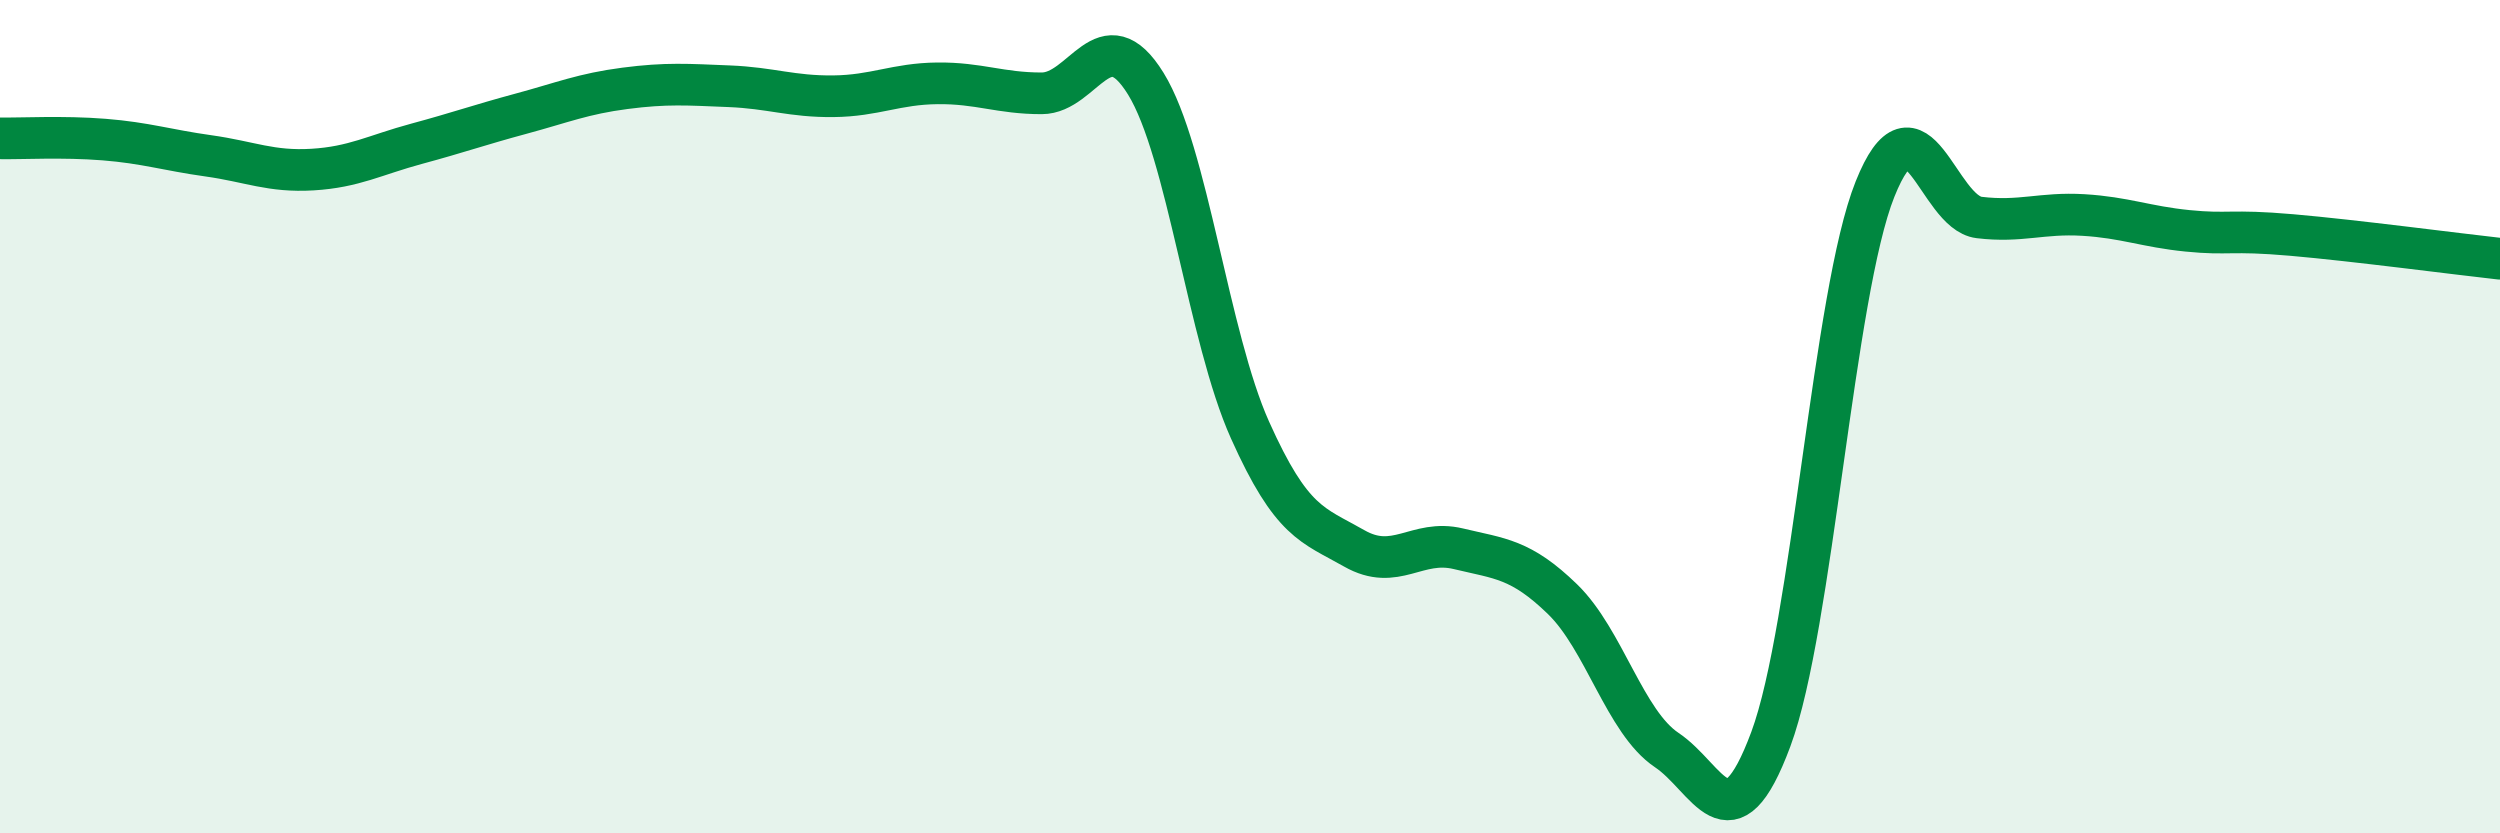 
    <svg width="60" height="20" viewBox="0 0 60 20" xmlns="http://www.w3.org/2000/svg">
      <path
        d="M 0,3.32 C 0.5,3.33 1.5,3.27 2.5,3.35 C 3.5,3.43 4,3.6 5,3.74 C 6,3.88 6.5,4.13 7.5,4.07 C 8.5,4.01 9,3.72 10,3.45 C 11,3.18 11.5,3 12.5,2.73 C 13.5,2.46 14,2.25 15,2.12 C 16,1.99 16.5,2.03 17.5,2.07 C 18.5,2.11 19,2.32 20,2.31 C 21,2.3 21.5,2.01 22.5,2 C 23.5,1.99 24,2.24 25,2.24 C 26,2.24 26.5,0.39 27.5,2.01 C 28.5,3.63 29,8.09 30,10.32 C 31,12.55 31.5,12.59 32.5,13.16 C 33.5,13.73 34,12.93 35,13.17 C 36,13.41 36.5,13.41 37.5,14.38 C 38.5,15.35 39,17.33 40,18 C 41,18.67 41.5,20.43 42.5,17.74 C 43.5,15.05 44,7.04 45,4.54 C 46,2.04 46.5,5.1 47.5,5.22 C 48.5,5.34 49,5.1 50,5.16 C 51,5.22 51.5,5.44 52.5,5.54 C 53.5,5.64 53.5,5.51 55,5.64 C 56.5,5.77 59,6.1 60,6.21L60 20L0 20Z"
        fill="#008740"
        opacity="0.1"
        stroke-linecap="round"
        stroke-linejoin="round"
      />
      <path
        d="M 0,3.32 C 0.5,3.33 1.5,3.27 2.5,3.35 C 3.5,3.43 4,3.6 5,3.74 C 6,3.88 6.5,4.13 7.5,4.07 C 8.5,4.01 9,3.72 10,3.45 C 11,3.18 11.5,3 12.5,2.73 C 13.5,2.46 14,2.25 15,2.12 C 16,1.99 16.5,2.03 17.5,2.07 C 18.5,2.11 19,2.32 20,2.31 C 21,2.3 21.5,2.01 22.5,2 C 23.5,1.99 24,2.24 25,2.24 C 26,2.24 26.5,0.39 27.5,2.01 C 28.5,3.63 29,8.09 30,10.32 C 31,12.55 31.5,12.59 32.5,13.16 C 33.5,13.73 34,12.93 35,13.17 C 36,13.41 36.5,13.41 37.5,14.38 C 38.5,15.35 39,17.33 40,18 C 41,18.67 41.5,20.43 42.5,17.74 C 43.5,15.05 44,7.04 45,4.54 C 46,2.04 46.5,5.1 47.5,5.22 C 48.5,5.34 49,5.1 50,5.16 C 51,5.22 51.5,5.44 52.5,5.54 C 53.5,5.64 53.5,5.51 55,5.64 C 56.5,5.77 59,6.1 60,6.21"
        stroke="#008740"
        stroke-width="1"
        fill="none"
        stroke-linecap="round"
        stroke-linejoin="round"
      />
    </svg>
  